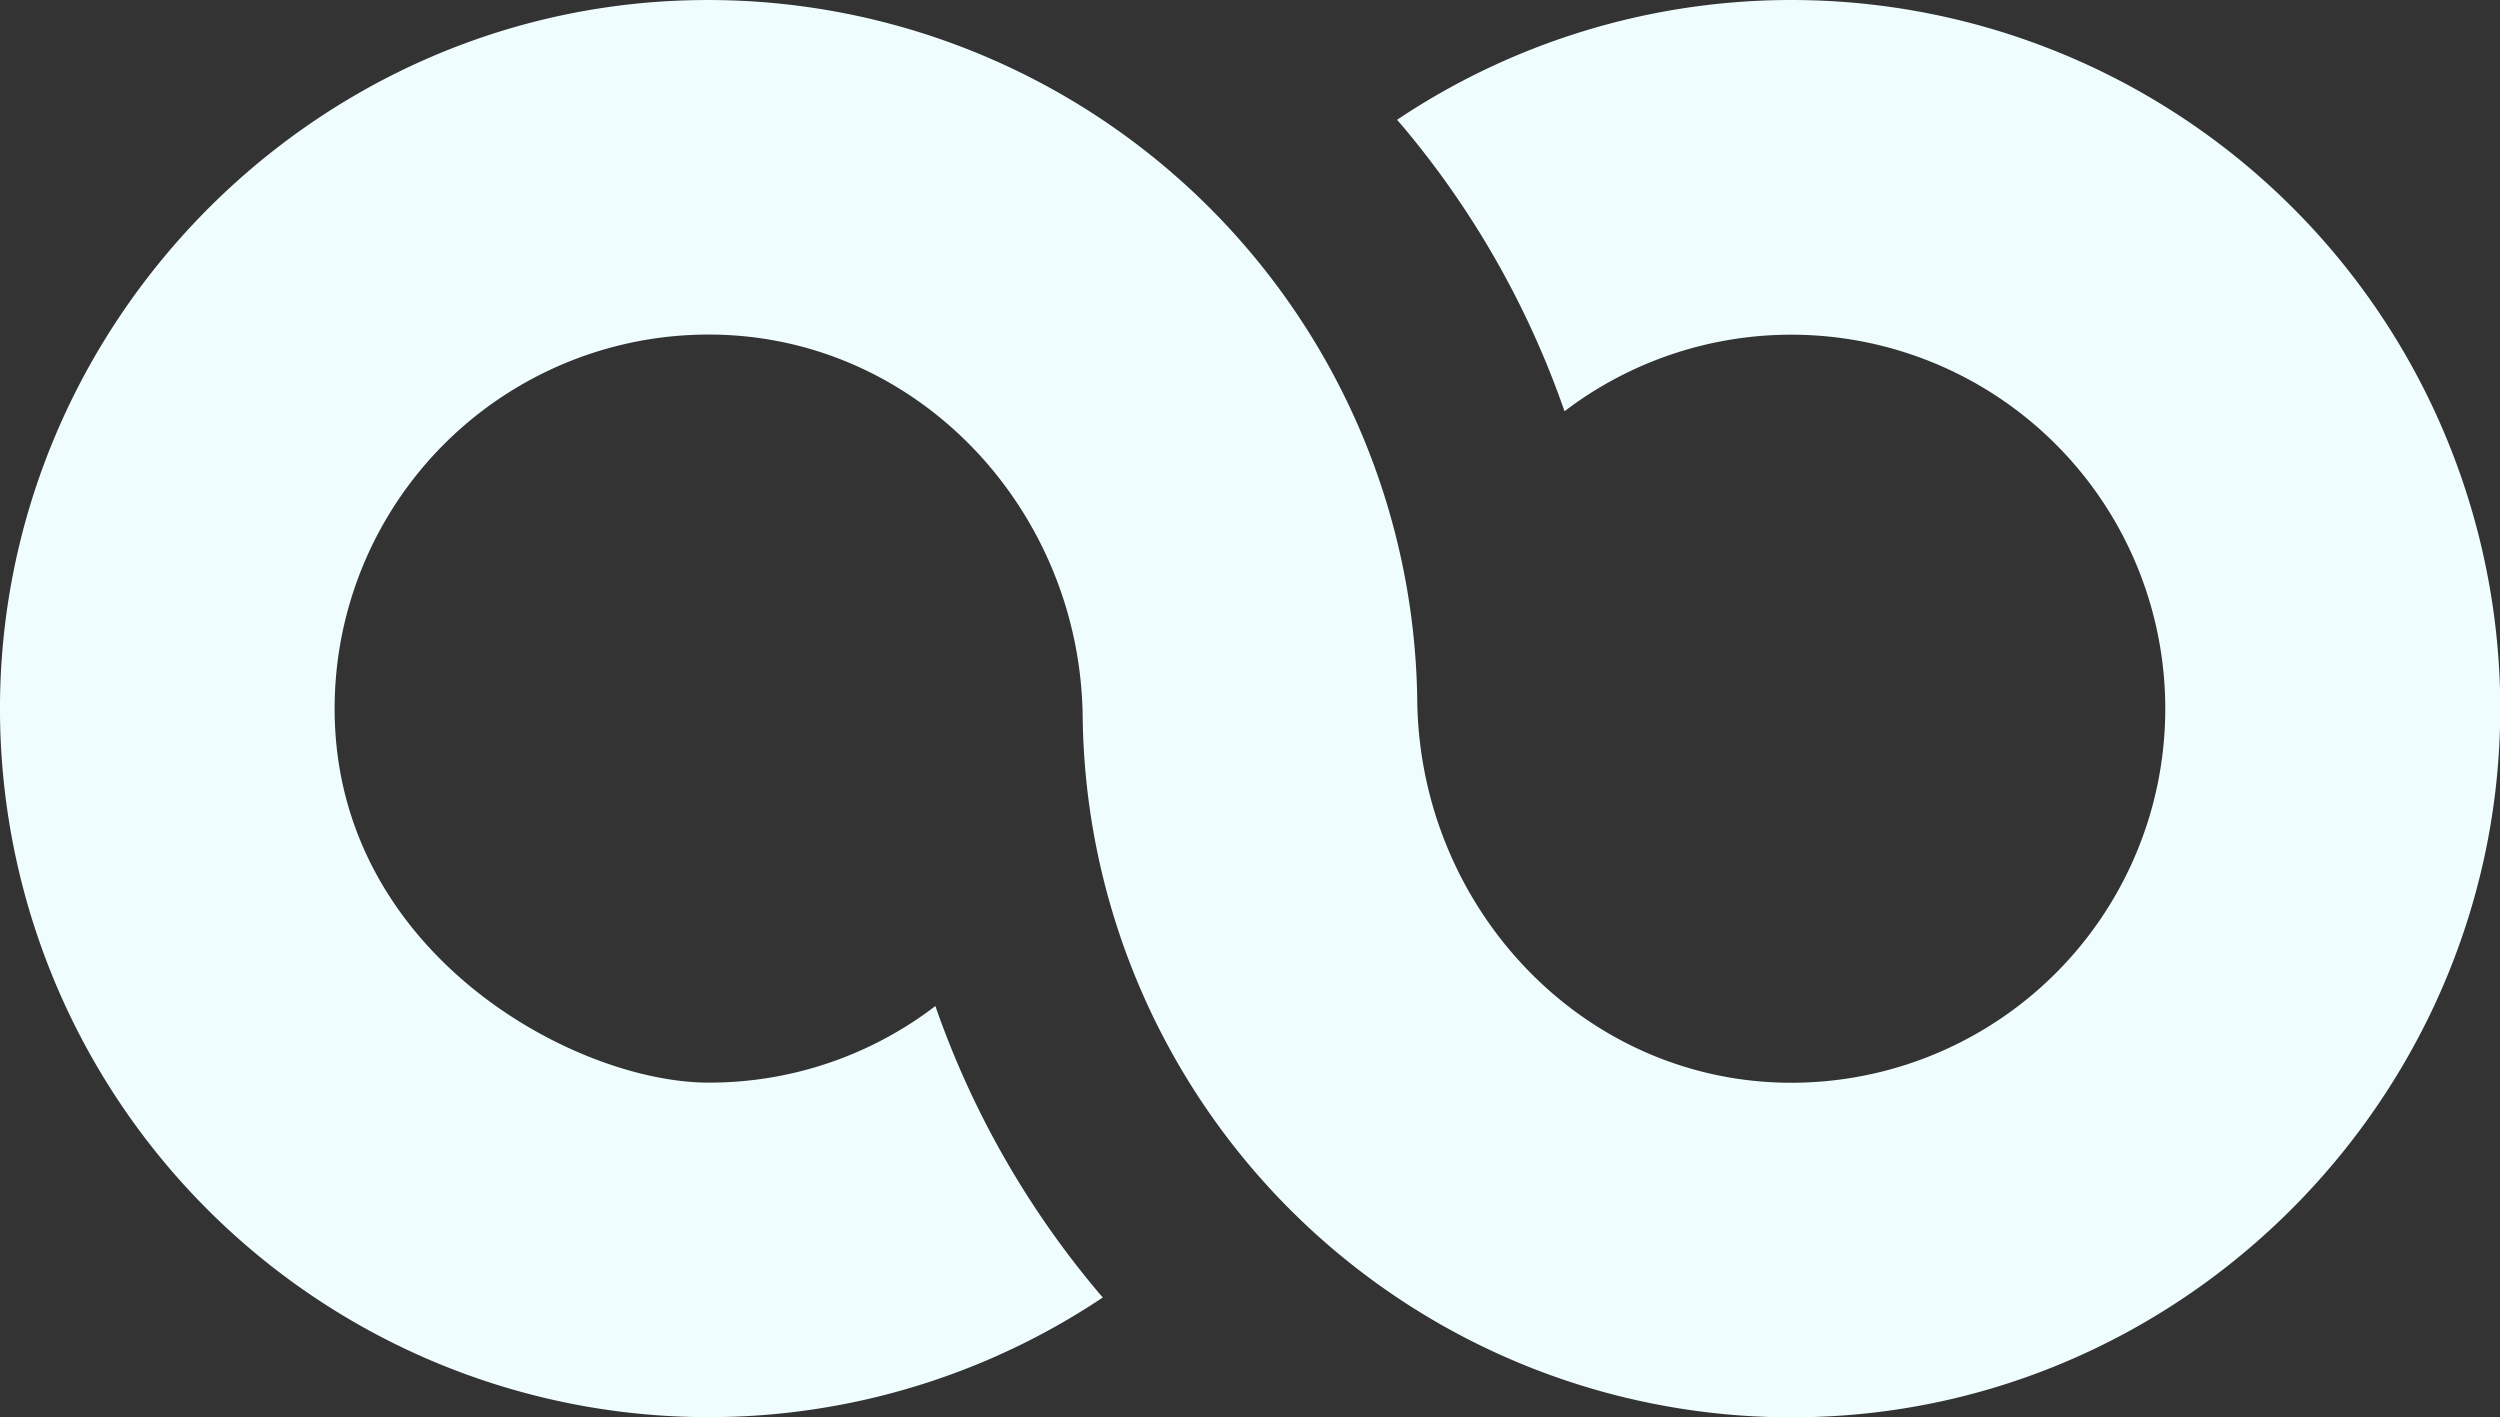 <svg xmlns="http://www.w3.org/2000/svg" viewBox="0 0 424.43 240.62"><rect x="0" y="0" width="424.43" height="240.62" fill="#333333" stroke="none"/><defs><style>.cls-1{fill:#f0fdff;}</style></defs><g id="Camada_2" data-name="Camada 2"><g id="Camada_1-2" data-name="Camada 1"><path class="cls-1" d="M419.69,86.79A120.34,120.34,0,0,0,237.18,20.34c.24.25.44.52.67.76a152.91,152.91,0,0,1,27.76,48.72,63.5,63.5,0,1,1,38,114c-35.07-.29-62.57-29.8-63-64.87A120.41,120.41,0,0,0,116.55.06C51.64,2-.5,56.33,0,121.27a120.32,120.32,0,0,0,187.23,99l-.65-.74A153.72,153.72,0,0,1,158.8,170.8a63.14,63.14,0,0,1-38.5,13c-22.76,0-63.49-22-63.49-63.49a63.49,63.49,0,0,1,64-63.51c35.08.28,62.6,29.81,63,64.9A120.33,120.33,0,0,0,308,240.56c64.9-2,117-56.35,116.47-121.29A120.38,120.38,0,0,0,419.69,86.79Z"/></g></g></svg>